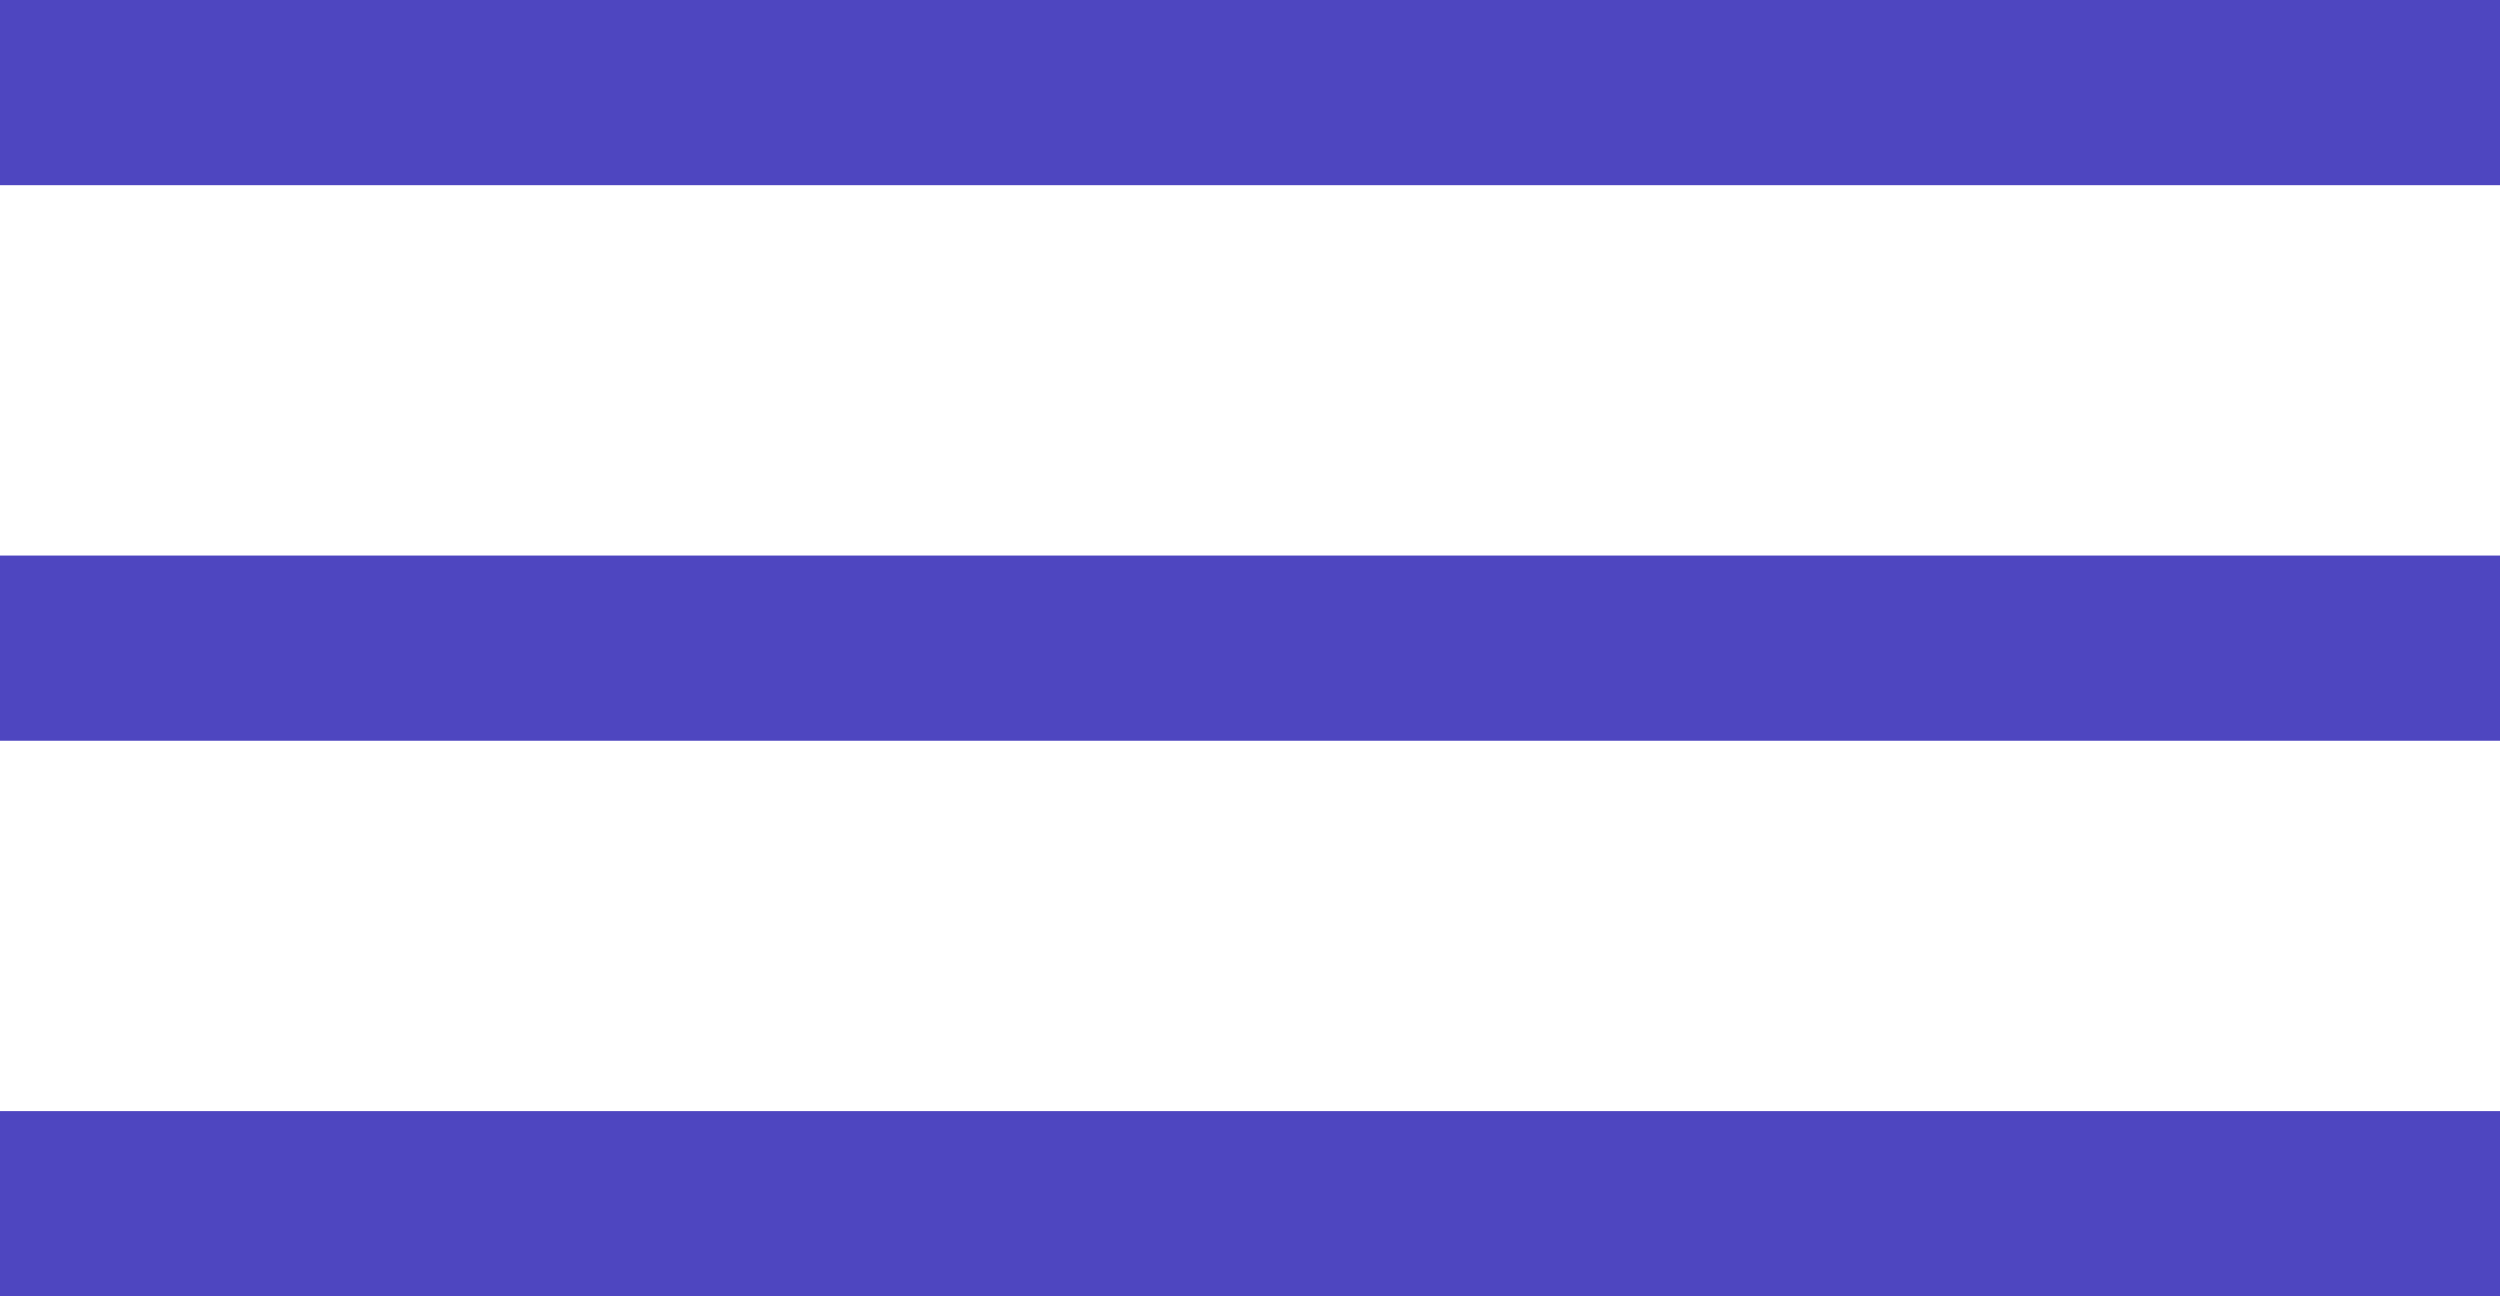 <?xml version="1.0" encoding="UTF-8"?> <svg xmlns="http://www.w3.org/2000/svg" width="27" height="14" viewBox="0 0 27 14" fill="none"> <line x1="1" y1="1" x2="26" y2="1" stroke="#4E46C0" stroke-width="2" stroke-linecap="square"></line> <line x1="1" y1="7" x2="26" y2="7" stroke="#4E46C0" stroke-width="2" stroke-linecap="square"></line> <line x1="1" y1="13" x2="26" y2="13" stroke="#4E46C0" stroke-width="2" stroke-linecap="square"></line> </svg> 